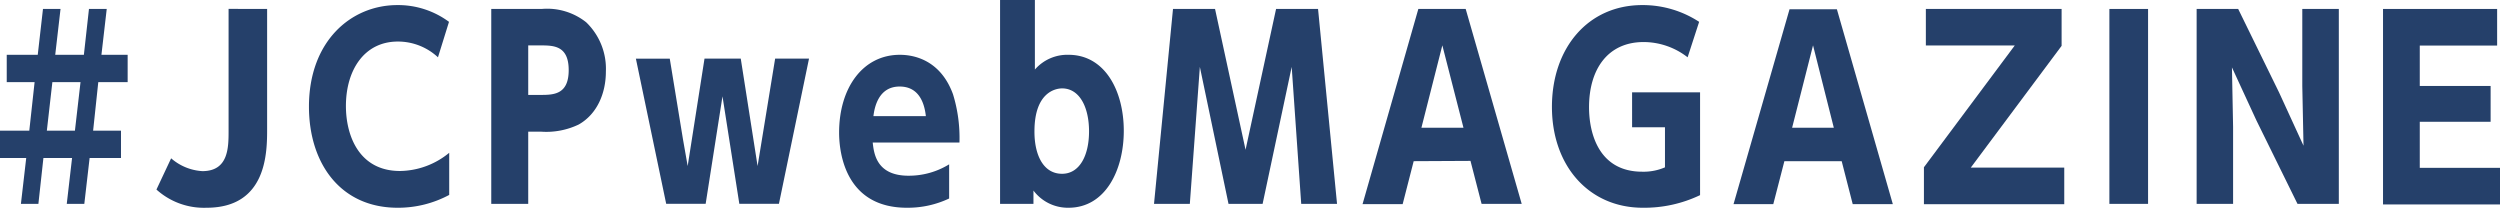 <svg xmlns="http://www.w3.org/2000/svg" viewBox="0 0 349 29"><defs><style>.cls-1{fill:#25406a;}</style></defs><g id="レイヤー_2" data-name="レイヤー 2"><g id="design"><path class="cls-1" d="M6,1.25H8.45l-.74,6.4h4l.71-6.4h2.48l-.74,6.4h3.66v3.82h-4.1L13,18.24h3.89v3.82H12.51l-.74,6.4H9.32l.74-6.4h-4l-.7,6.4H2.92l.74-6.4H0V18.24H4.09l.74-6.77H.94V7.65H5.27ZM7.31,11.47l-.77,6.77h3.92l.78-6.77Z"/><path class="cls-1" d="M37.29,1.25V18c0,3.21,0,11-8.45,11a9.88,9.88,0,0,1-7-2.54l2.05-4.36a7.26,7.26,0,0,0,4.36,1.79c3.66,0,3.66-3.32,3.66-5.65v-17Z"/><path class="cls-1" d="M62.71,27.21A15.07,15.07,0,0,1,55.5,29c-8,0-12.37-6.23-12.37-14.11C43.13,5.75,49,.71,55.47.71a11.94,11.94,0,0,1,7.21,2.34L61.14,8a8.2,8.2,0,0,0-5.6-2.2c-4.7,0-7.25,4-7.25,9,0,4.16,1.85,9.07,7.55,9.07a11,11,0,0,0,6.87-2.54Z"/><path class="cls-1" d="M75.62,1.25a8.76,8.76,0,0,1,6.21,1.86A9,9,0,0,1,84.58,10c0,3-1.21,5.92-3.79,7.38a10.45,10.45,0,0,1-5.27,1H73.74V28.46H68.58V1.25Zm-.23,12c1.84,0,4,0,4-3.46s-2.14-3.45-4-3.45H73.74v6.91Z"/><path class="cls-1" d="M93.5,8.19l1.84,11.23L96,23.18l2.35-15h5.06l2.35,15,2.45-15h4.73l-4.2,20.27h-5.53l-2.35-15-2.35,15H93L88.77,8.19Z"/><path class="cls-1" d="M121.83,19.9c.17,1.45.47,4.63,5,4.63a10.73,10.73,0,0,0,5.67-1.59v4.77A13.48,13.48,0,0,1,126.6,29c-8.36,0-9.46-7.28-9.46-10.49,0-6.26,3.32-10.86,8.48-10.86,1.55,0,5.57.44,7.42,5.51a20.69,20.69,0,0,1,.9,6.74Zm7.42-3.69c-.27-2.44-1.35-4.13-3.66-4.13-3,0-3.52,3-3.66,4.13Z"/><path class="cls-1" d="M144.27,28.46h-4.66V0h4.86V9.71a6,6,0,0,1,4.7-2.06c5.06,0,7.71,5,7.71,10.62,0,5.45-2.55,10.73-7.71,10.73a6,6,0,0,1-4.9-2.4Zm4-4.2c2.41,0,3.76-2.5,3.76-5.92s-1.35-6-3.76-6c-.81,0-3.86.44-3.86,6C144.4,21.69,145.68,24.26,148.26,24.26Z"/><path class="cls-1" d="M169.62,1.25l4.26,19.66,4.26-19.66H184l2.65,27.21h-5L180.32,9.34l-4.06,19.12H171.5l-4-19.12-1.4,19.12h-5l2.65-27.21Z"/><path class="cls-1" d="M197.35,22.5l-1.54,6h-5.6L198,1.25h6.61l7.82,27.21h-5.6l-1.55-6Zm4-16.17-2.92,11.5h5.87Z"/><path class="cls-1" d="M235.59,8a10,10,0,0,0-6.14-2.13c-5,0-7.62,3.79-7.62,9.1,0,3.72,1.41,9,7.42,9a7.52,7.52,0,0,0,3.18-.61V17.77h-4.59V12.89h9.49V27.24a18,18,0,0,1-8,1.76c-7.52,0-12.68-5.85-12.68-14.08S221.7.71,229.25.71a14.38,14.38,0,0,1,7.95,2.34Z"/><path class="cls-1" d="M249.1,22.5l-1.55,6H242l7.82-27.21h6.61l7.81,27.21h-5.6l-1.54-6Zm4-16.17-2.92,11.5H256Z"/><path class="cls-1" d="M287.8,1.25V6.4l-12.68,17h13.05v5.11H268.58V23.35l12.68-17H268.85V1.25Z"/><path class="cls-1" d="M299.87,1.25V28.46h-5.4V1.25Z"/><path class="cls-1" d="M312.45,1.25l5.7,11.64,3.42,7.45L321.4,12V1.25h5.1V28.46h-5.77L315,16.82l-3.42-7.41.16,8.29V28.46h-5.09V1.25Z"/><path class="cls-1" d="M347.69,12v5H337.8v6.43H349v5.11H332.67V1.25H348.6V6.36H337.8V12Z"/></g></g></svg>